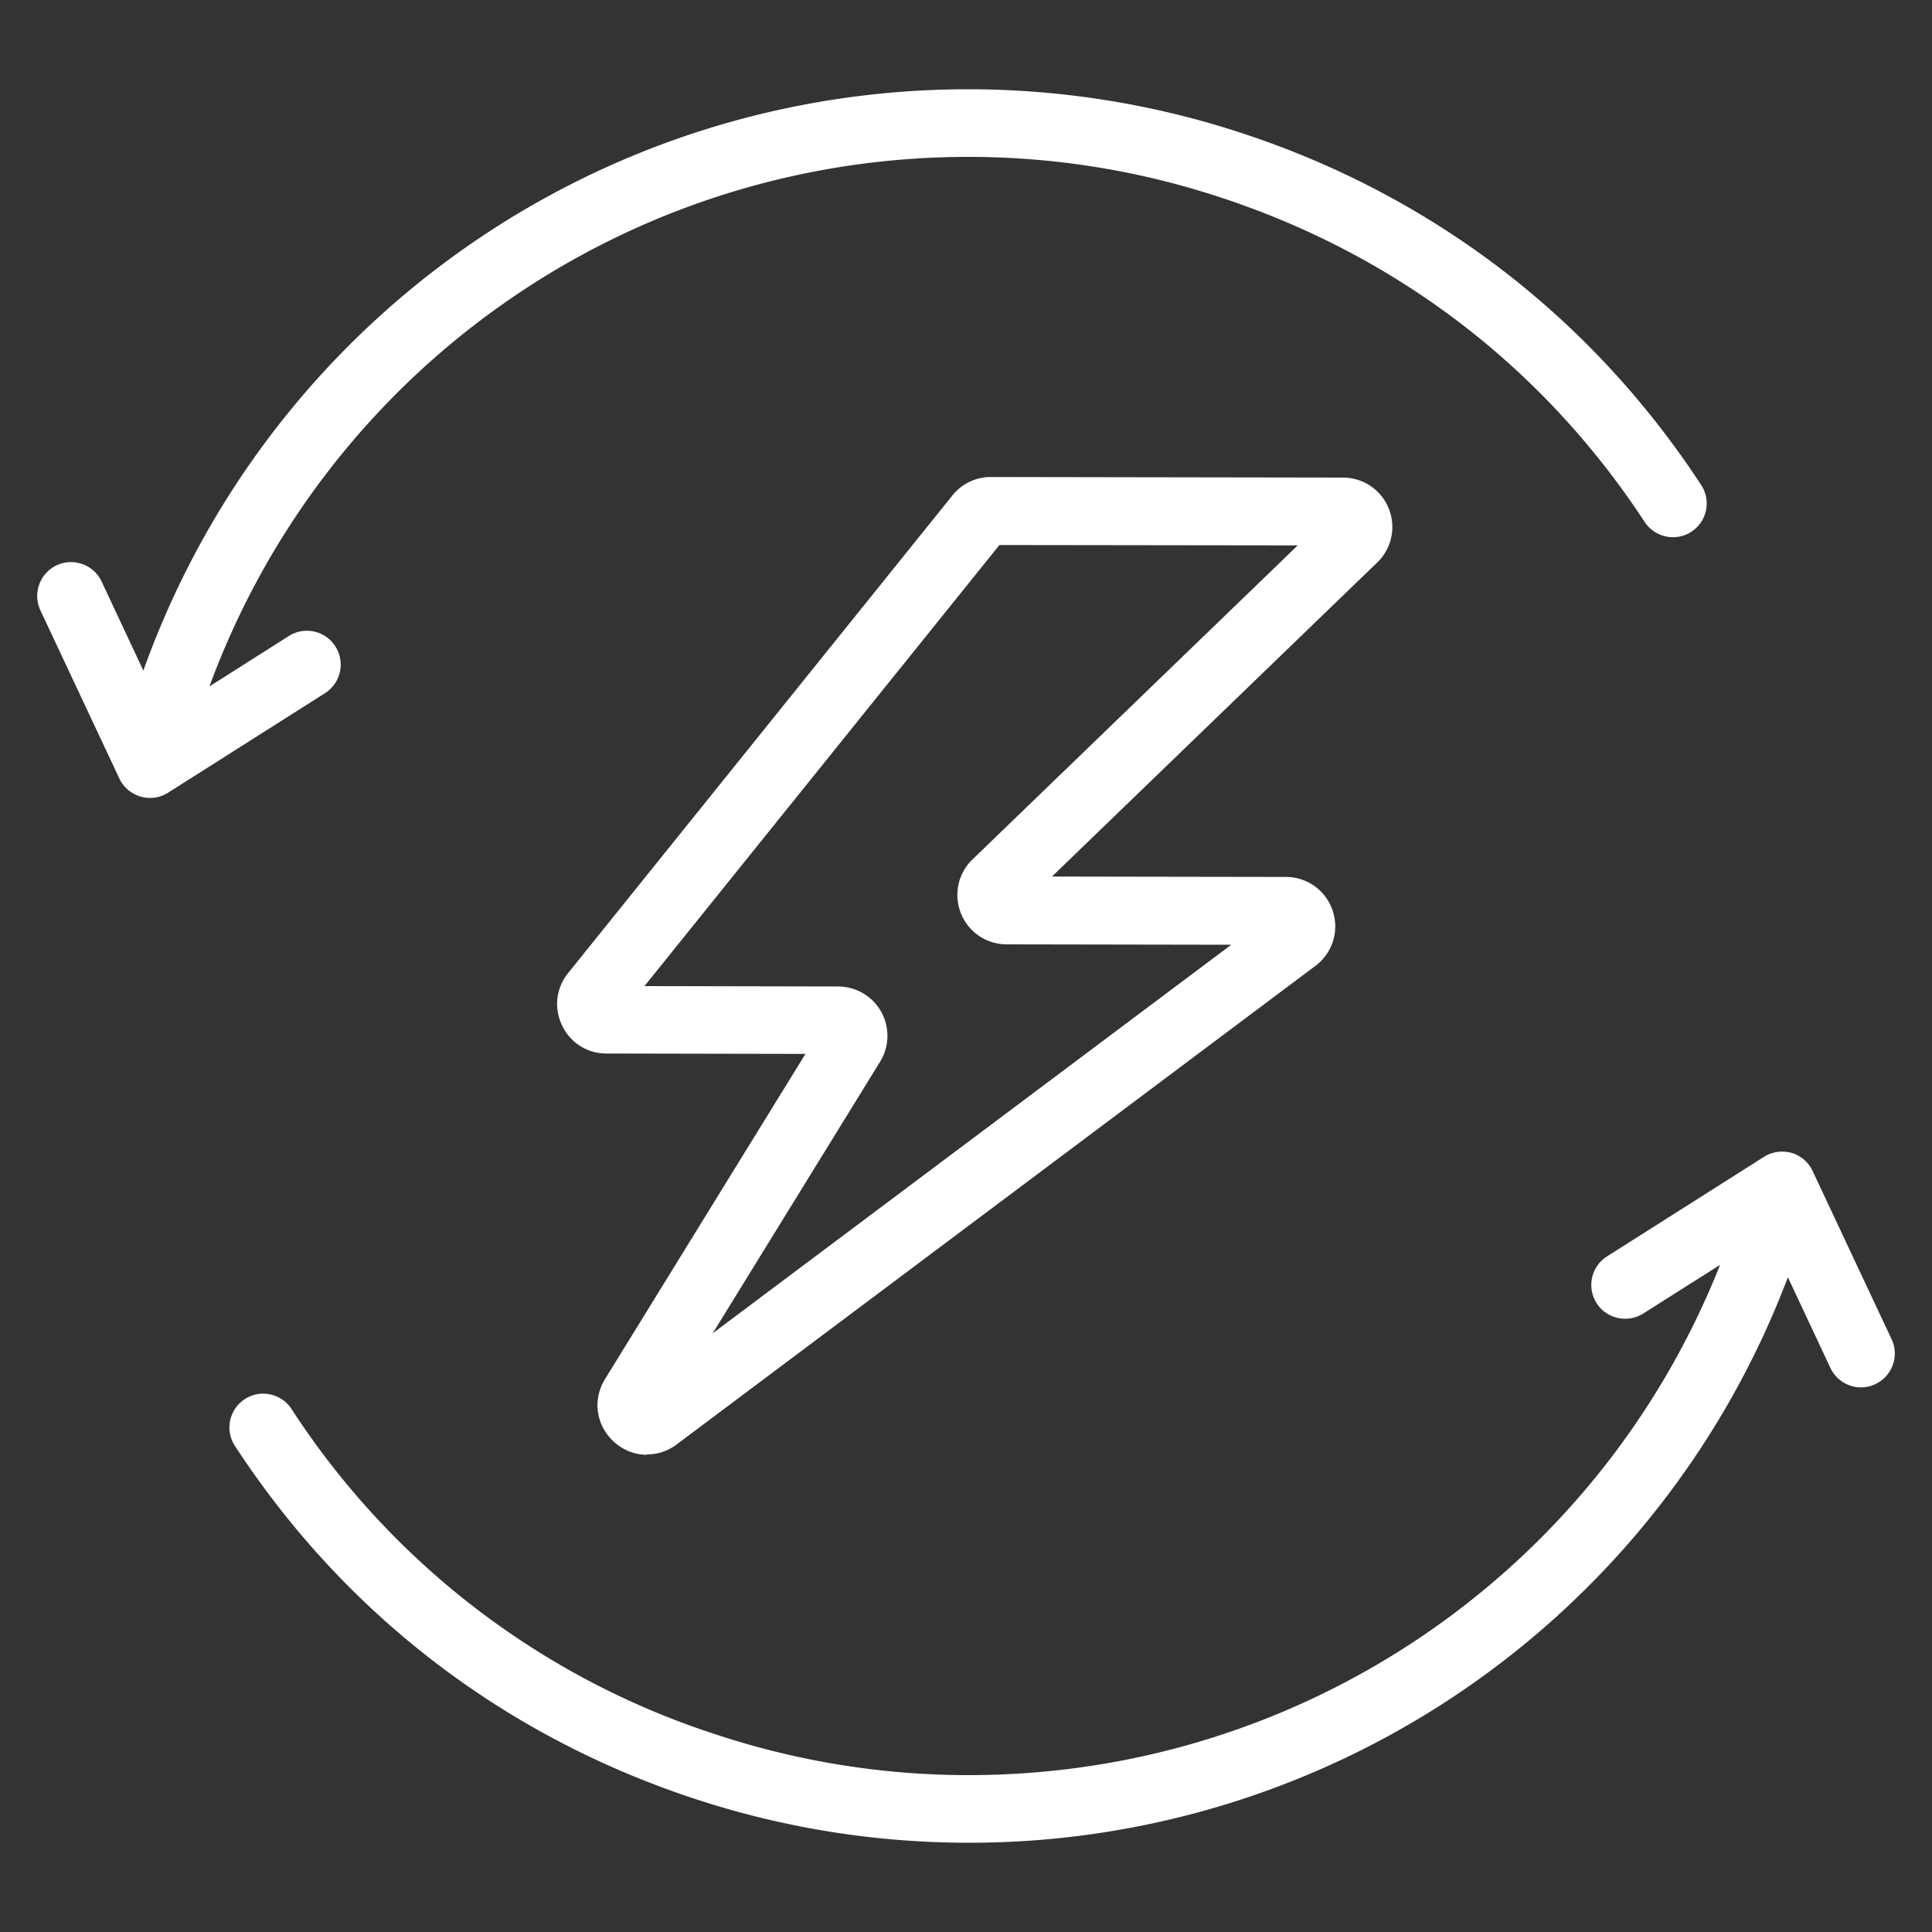 <svg fill="#fff" height="100" width="100" xmlns="http://www.w3.org/2000/svg"><rect width="100%" height="100%" fill="#333333" stroke="none"/><path d="M33.49 75.3c-.62 0-1.23-.23-1.72-.68-.92-.84-1.11-2.17-.46-3.23l10.38-16.84-10.3-.02a2.52 2.52 0 0 1-2.3-1.46c-.43-.9-.31-1.93.32-2.71L49.3 25.64c.49-.61 1.21-.95 1.99-.95h0l18.22.03c1.05 0 1.98.63 2.37 1.6s.16 2.07-.6 2.8L54.45 45.37l12.11.02a2.55 2.55 0 0 1 2.42 1.75c.35 1.05-.01 2.19-.89 2.85L35.03 74.76a2.53 2.53 0 0 1-1.54.52zm-.13-24.26l10.02.02c.92 0 1.78.5 2.23 1.31s.43 1.8-.06 2.59h0l-8.66 14.05L63.73 48.9l-11.62-.02c-1.05 0-1.98-.63-2.37-1.6s-.16-2.07.6-2.8l16.83-16.25-15.44-.02-18.38 22.84zm18.66-23.19h0zm45.05 43.79c-.24.12-.49.17-.74.17a1.75 1.75 0 0 1-1.59-1.01l-2.2-4.69a45.28 45.28 0 0 1-42.41 29.27 45.32 45.32 0 0 1-14.25-2.3c-9.85-3.26-18.06-9.57-23.72-18.24-.53-.81-.3-1.89.51-2.42.8-.53 1.89-.3 2.42.51a41.36 41.36 0 0 0 21.89 16.82 41.62 41.62 0 0 0 13.15 2.13c17.26 0 32.6-10.52 38.9-26.41l-3.98 2.52c-.81.51-1.9.27-2.41-.54a1.75 1.75 0 0 1 .54-2.42l8.12-5.15c.42-.27.94-.34 1.42-.21a1.75 1.75 0 0 1 1.1.94l4.09 8.71c.41.87.03 1.91-.84 2.32zm-9.52-44.12c-.81.53-1.89.3-2.42-.5-5.23-7.98-12.79-13.77-21.86-16.77a41.62 41.62 0 0 0-13.15-2.13c-17.62 0-33.23 10.96-39.28 27.41l4.11-2.61c.82-.52 1.9-.27 2.41.54a1.75 1.75 0 0 1-.54 2.42L8.7 41.03a1.74 1.74 0 0 1-.94.27c-.16 0-.32-.02-.48-.07-.49-.14-.89-.48-1.1-.93l-4.09-8.71a1.76 1.76 0 0 1 .84-2.33c.88-.41 1.92-.03 2.33.84l2.16 4.61C13.88 16.65 30.9 4.62 50.12 4.62a45.32 45.32 0 0 1 14.25 2.3c9.83 3.25 18.02 9.54 23.68 18.18.53.8.31 1.89-.5 2.42z"></path></svg>